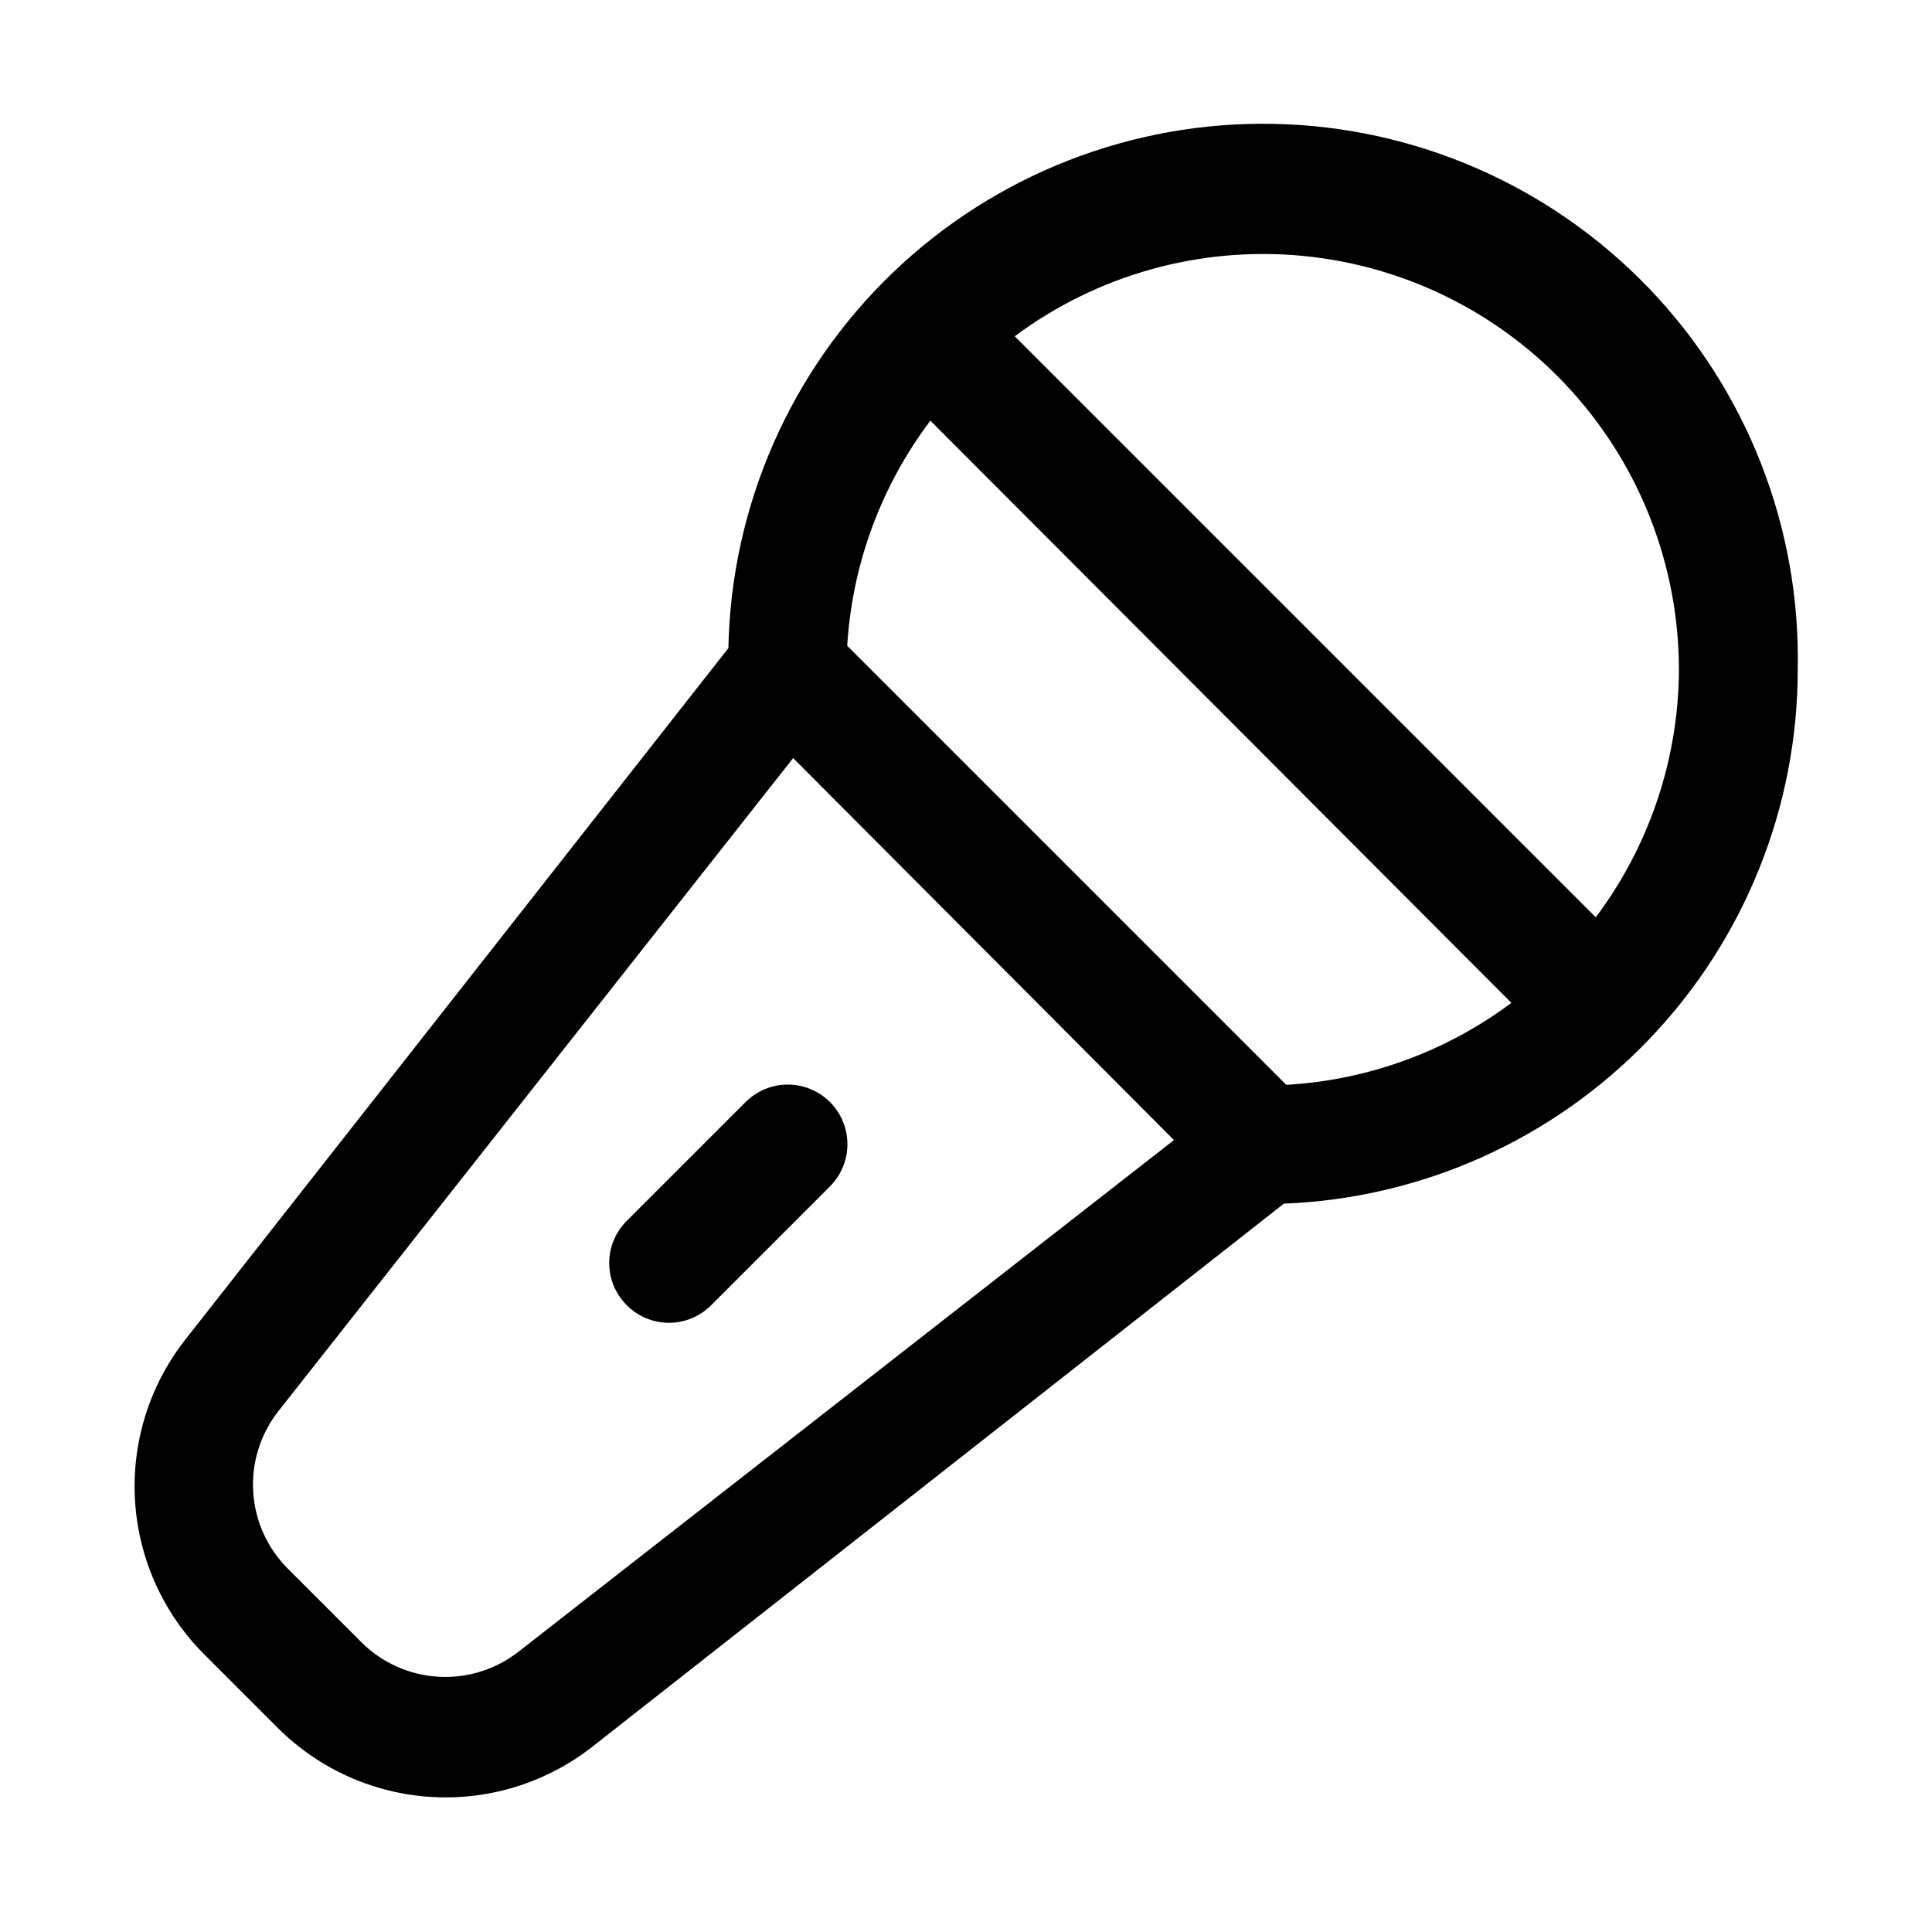 <?xml version="1.0" encoding="UTF-8"?>
<!-- The Best Svg Icon site in the world: iconSvg.co, Visit us! https://iconsvg.co -->
<svg fill="#000000" width="800px" height="800px" version="1.1" viewBox="144 144 512 512" xmlns="http://www.w3.org/2000/svg">
 <path d="m363.95 458.41-31.488 31.488c-2.957 2.981-6.981 4.656-11.18 4.656-4.195 0-8.223-1.676-11.176-4.656-2.981-2.957-4.66-6.981-4.66-11.18s1.68-8.223 4.66-11.18l31.488-31.488c3.992-3.992 9.812-5.551 15.27-4.09 5.453 1.461 9.715 5.723 11.176 11.18 1.461 5.453-0.098 11.273-4.09 15.27zm256.47-137.13c0.027 36.645-14.141 71.875-39.535 98.297-25.391 26.422-60.031 41.977-96.648 43.402l-183.42 144.05c-12.098 9.426-27.215 14.113-42.516 13.184-15.305-0.926-29.746-7.406-40.613-18.219l-19.68-19.68c-10.816-10.871-17.297-25.309-18.223-40.613-0.93-15.305 3.758-30.422 13.184-42.516l144.06-183.42c0.73-37.582 16.359-73.332 43.449-99.391 27.09-26.055 63.422-40.281 101-39.551 37.582 0.73 73.332 16.359 99.391 43.449 26.055 27.09 40.281 63.422 39.551 101zm-135.55 110.21v0.004c21.59-1.234 42.344-8.789 59.668-21.727l-153.98-154.29c-13.051 17.289-20.719 38.047-22.039 59.668zm-29.758 14.641-100.92-101.23-136.5 173.18c-4.715 6.047-7.059 13.605-6.594 21.258 0.465 7.652 3.703 14.875 9.113 20.309l19.68 19.68c5.453 5.383 12.684 8.594 20.336 9.027 7.652 0.438 15.199-1.934 21.227-6.668zm133.82-124.85c-0.059-27.355-10.285-53.711-28.699-73.941-18.41-20.23-43.688-32.891-70.914-35.52-27.23-2.629-54.461 4.961-76.402 21.297l153.98 153.98c14.242-18.992 21.973-42.074 22.039-65.812z"/>
</svg>